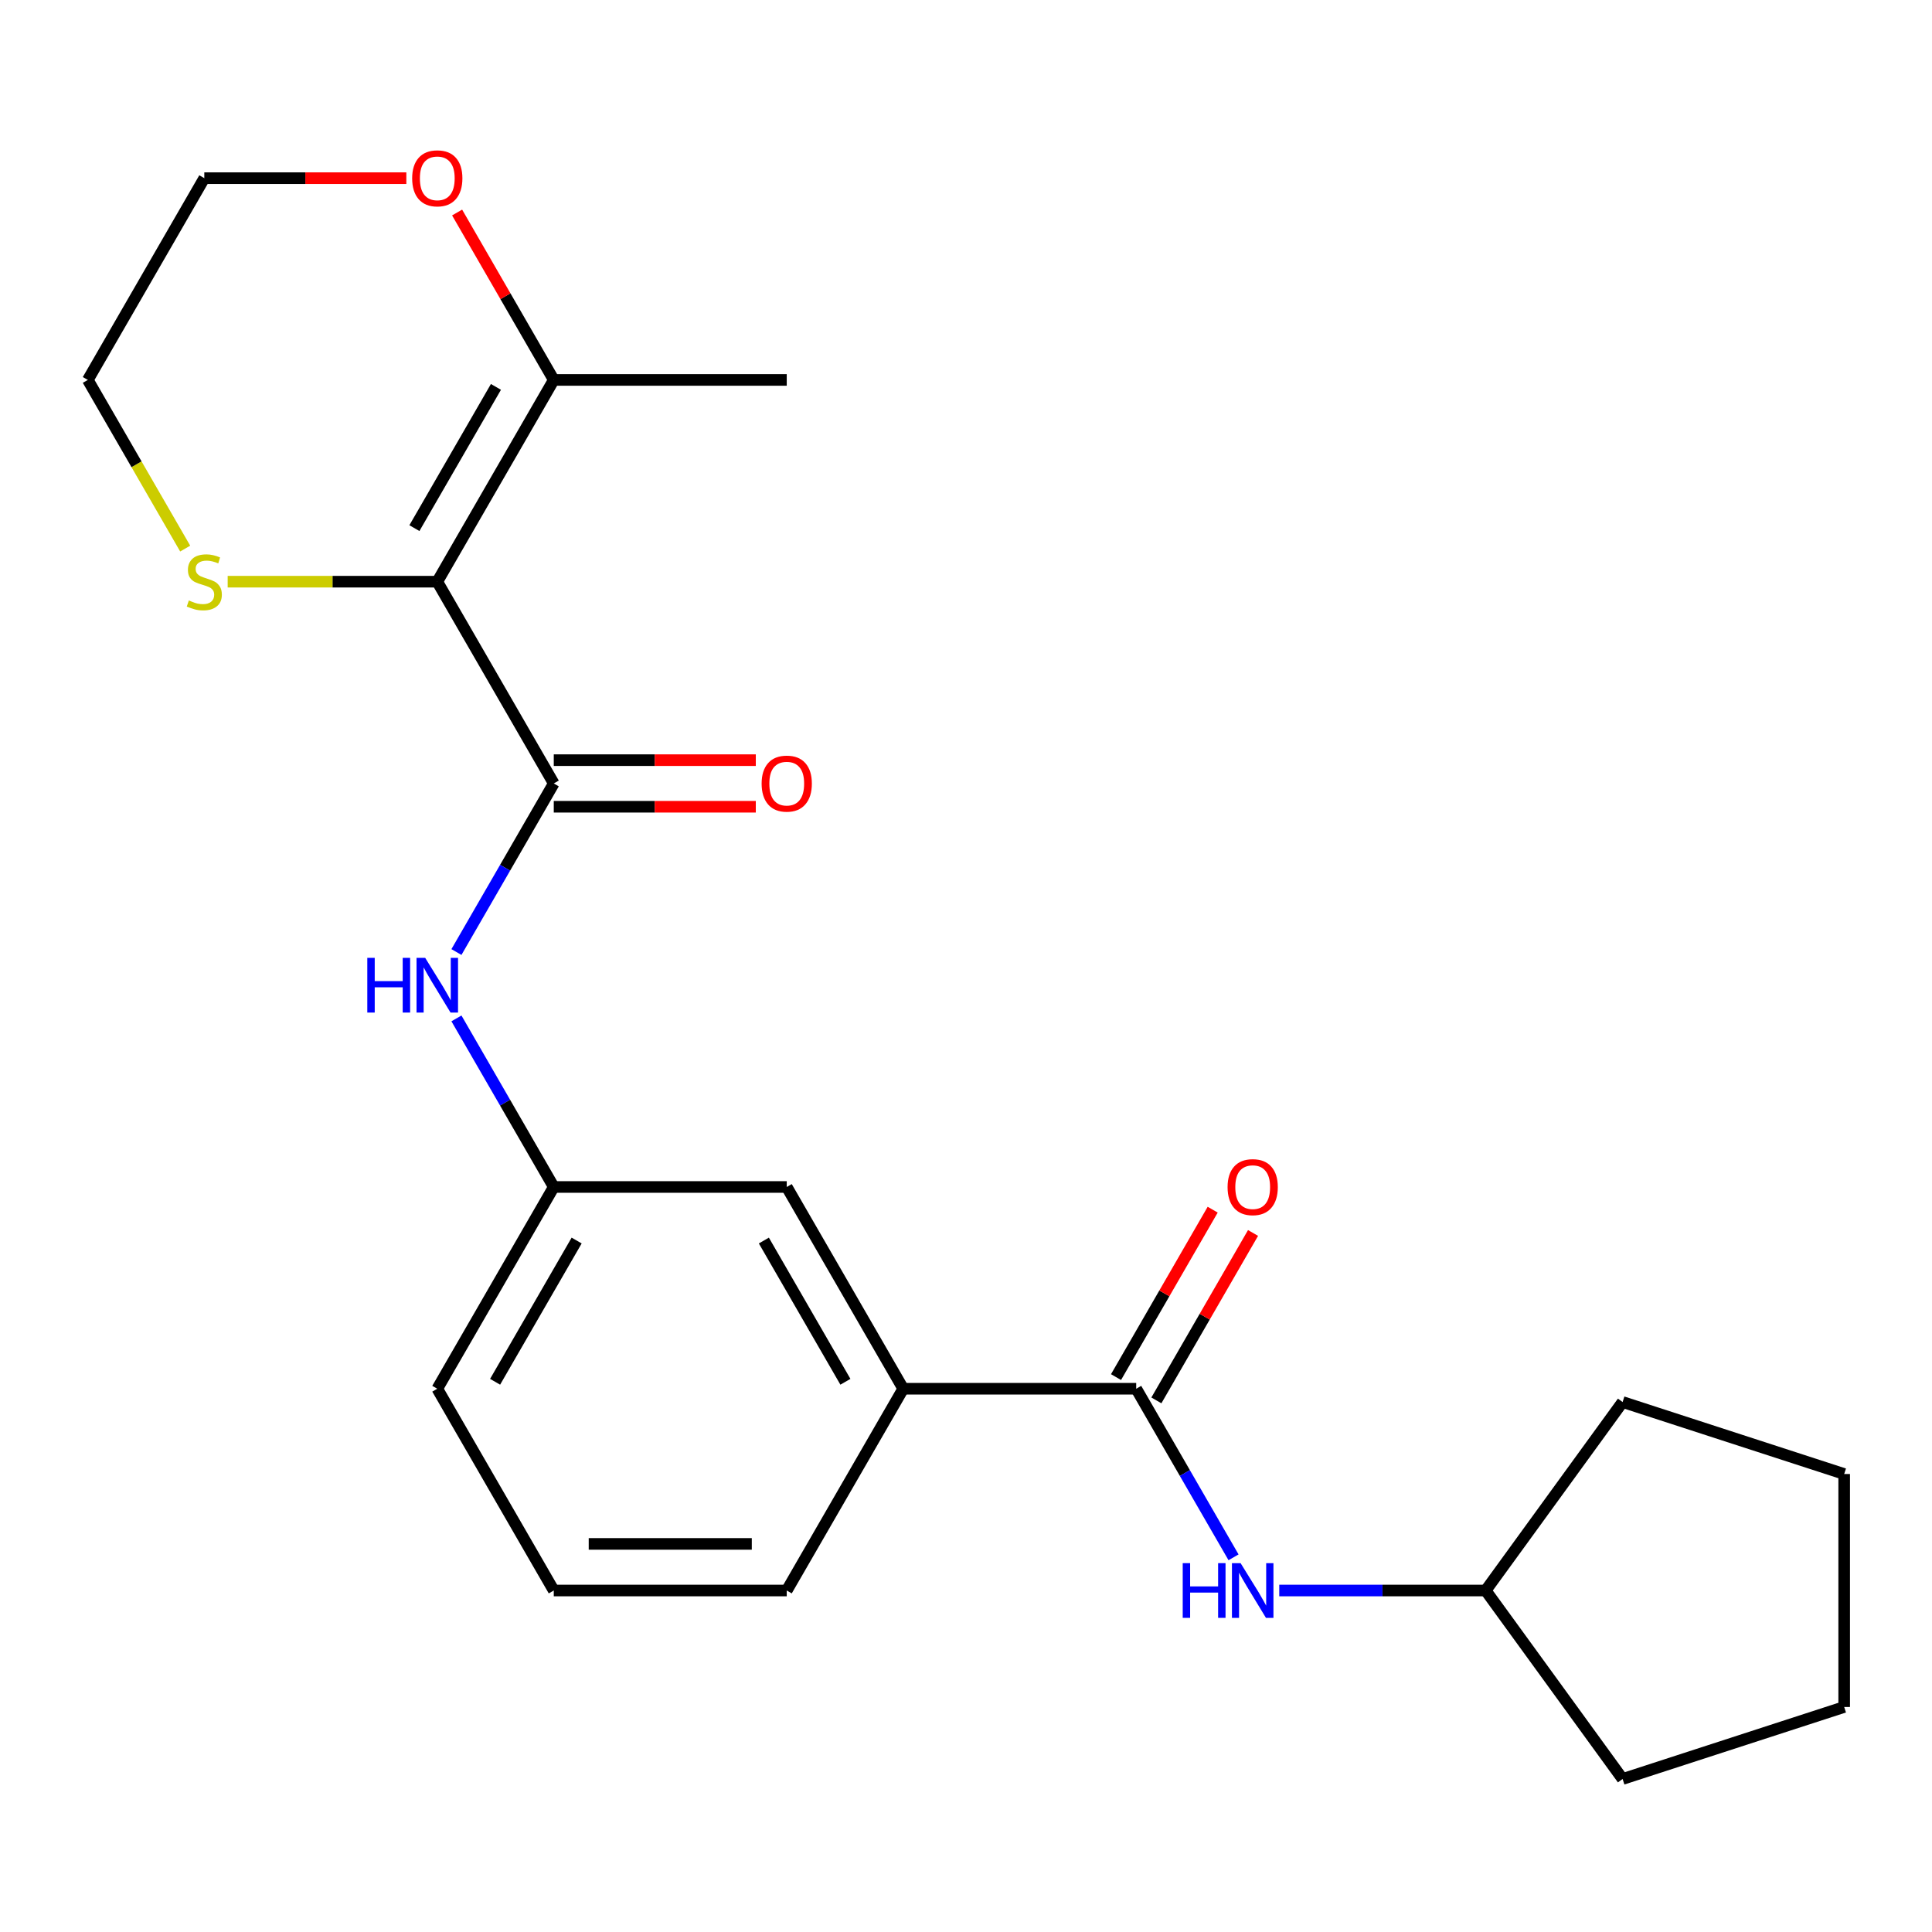 <?xml version='1.0' encoding='iso-8859-1'?>
<svg version='1.1' baseProfile='full'
              xmlns='http://www.w3.org/2000/svg'
                      xmlns:rdkit='http://www.rdkit.org/xml'
                      xmlns:xlink='http://www.w3.org/1999/xlink'
                  xml:space='preserve'
width='1000px' height='1000px' viewBox='0 0 1000 1000'>
<!-- END OF HEADER -->
<rect style='opacity:1.0;fill:#FFFFFF;stroke:none' width='1000' height='1000' x='0' y='0'> </rect>
<path class='bond-0' d='M 226.336,301.082 L 286.63,405.514' style='fill:none;fill-rule:evenodd;stroke:#000000;stroke-width:6px;stroke-linecap:butt;stroke-linejoin:miter;stroke-opacity:1' />
<path class='bond-2' d='M 226.336,301.082 L 286.63,196.651' style='fill:none;fill-rule:evenodd;stroke:#000000;stroke-width:6px;stroke-linecap:butt;stroke-linejoin:miter;stroke-opacity:1' />
<path class='bond-2' d='M 214.494,273.359 L 256.699,200.257' style='fill:none;fill-rule:evenodd;stroke:#000000;stroke-width:6px;stroke-linecap:butt;stroke-linejoin:miter;stroke-opacity:1' />
<path class='bond-4' d='M 226.336,301.082 L 172.09,301.082' style='fill:none;fill-rule:evenodd;stroke:#000000;stroke-width:6px;stroke-linecap:butt;stroke-linejoin:miter;stroke-opacity:1' />
<path class='bond-4' d='M 172.09,301.082 L 117.843,301.082' style='fill:none;fill-rule:evenodd;stroke:#CCCC00;stroke-width:6px;stroke-linecap:butt;stroke-linejoin:miter;stroke-opacity:1' />
<path class='bond-3' d='M 286.63,405.514 L 261.441,449.143' style='fill:none;fill-rule:evenodd;stroke:#000000;stroke-width:6px;stroke-linecap:butt;stroke-linejoin:miter;stroke-opacity:1' />
<path class='bond-3' d='M 261.441,449.143 L 236.252,492.772' style='fill:none;fill-rule:evenodd;stroke:#0000FF;stroke-width:6px;stroke-linecap:butt;stroke-linejoin:miter;stroke-opacity:1' />
<path class='bond-7' d='M 286.63,417.573 L 338.916,417.573' style='fill:none;fill-rule:evenodd;stroke:#000000;stroke-width:6px;stroke-linecap:butt;stroke-linejoin:miter;stroke-opacity:1' />
<path class='bond-7' d='M 338.916,417.573 L 391.203,417.573' style='fill:none;fill-rule:evenodd;stroke:#FF0000;stroke-width:6px;stroke-linecap:butt;stroke-linejoin:miter;stroke-opacity:1' />
<path class='bond-7' d='M 286.63,393.456 L 338.916,393.456' style='fill:none;fill-rule:evenodd;stroke:#000000;stroke-width:6px;stroke-linecap:butt;stroke-linejoin:miter;stroke-opacity:1' />
<path class='bond-7' d='M 338.916,393.456 L 391.203,393.456' style='fill:none;fill-rule:evenodd;stroke:#FF0000;stroke-width:6px;stroke-linecap:butt;stroke-linejoin:miter;stroke-opacity:1' />
<path class='bond-1' d='M 588.099,718.81 L 467.511,718.81' style='fill:none;fill-rule:evenodd;stroke:#000000;stroke-width:6px;stroke-linecap:butt;stroke-linejoin:miter;stroke-opacity:1' />
<path class='bond-5' d='M 588.099,718.81 L 613.288,762.439' style='fill:none;fill-rule:evenodd;stroke:#000000;stroke-width:6px;stroke-linecap:butt;stroke-linejoin:miter;stroke-opacity:1' />
<path class='bond-5' d='M 613.288,762.439 L 638.477,806.067' style='fill:none;fill-rule:evenodd;stroke:#0000FF;stroke-width:6px;stroke-linecap:butt;stroke-linejoin:miter;stroke-opacity:1' />
<path class='bond-11' d='M 598.542,724.84 L 623.558,681.511' style='fill:none;fill-rule:evenodd;stroke:#000000;stroke-width:6px;stroke-linecap:butt;stroke-linejoin:miter;stroke-opacity:1' />
<path class='bond-11' d='M 623.558,681.511 L 648.574,638.182' style='fill:none;fill-rule:evenodd;stroke:#FF0000;stroke-width:6px;stroke-linecap:butt;stroke-linejoin:miter;stroke-opacity:1' />
<path class='bond-11' d='M 577.656,712.781 L 602.671,669.452' style='fill:none;fill-rule:evenodd;stroke:#000000;stroke-width:6px;stroke-linecap:butt;stroke-linejoin:miter;stroke-opacity:1' />
<path class='bond-11' d='M 602.671,669.452 L 627.687,626.124' style='fill:none;fill-rule:evenodd;stroke:#FF0000;stroke-width:6px;stroke-linecap:butt;stroke-linejoin:miter;stroke-opacity:1' />
<path class='bond-8' d='M 286.63,196.651 L 261.614,153.322' style='fill:none;fill-rule:evenodd;stroke:#000000;stroke-width:6px;stroke-linecap:butt;stroke-linejoin:miter;stroke-opacity:1' />
<path class='bond-8' d='M 261.614,153.322 L 236.598,109.993' style='fill:none;fill-rule:evenodd;stroke:#FF0000;stroke-width:6px;stroke-linecap:butt;stroke-linejoin:miter;stroke-opacity:1' />
<path class='bond-13' d='M 286.63,196.651 L 407.217,196.651' style='fill:none;fill-rule:evenodd;stroke:#000000;stroke-width:6px;stroke-linecap:butt;stroke-linejoin:miter;stroke-opacity:1' />
<path class='bond-9' d='M 236.252,527.121 L 261.441,570.75' style='fill:none;fill-rule:evenodd;stroke:#0000FF;stroke-width:6px;stroke-linecap:butt;stroke-linejoin:miter;stroke-opacity:1' />
<path class='bond-9' d='M 261.441,570.75 L 286.63,614.378' style='fill:none;fill-rule:evenodd;stroke:#000000;stroke-width:6px;stroke-linecap:butt;stroke-linejoin:miter;stroke-opacity:1' />
<path class='bond-15' d='M 95.856,283.948 L 70.655,240.299' style='fill:none;fill-rule:evenodd;stroke:#CCCC00;stroke-width:6px;stroke-linecap:butt;stroke-linejoin:miter;stroke-opacity:1' />
<path class='bond-15' d='M 70.655,240.299 L 45.455,196.651' style='fill:none;fill-rule:evenodd;stroke:#000000;stroke-width:6px;stroke-linecap:butt;stroke-linejoin:miter;stroke-opacity:1' />
<path class='bond-12' d='M 662.147,823.242 L 715.564,823.242' style='fill:none;fill-rule:evenodd;stroke:#0000FF;stroke-width:6px;stroke-linecap:butt;stroke-linejoin:miter;stroke-opacity:1' />
<path class='bond-12' d='M 715.564,823.242 L 768.98,823.242' style='fill:none;fill-rule:evenodd;stroke:#000000;stroke-width:6px;stroke-linecap:butt;stroke-linejoin:miter;stroke-opacity:1' />
<path class='bond-6' d='M 467.511,718.81 L 407.217,614.378' style='fill:none;fill-rule:evenodd;stroke:#000000;stroke-width:6px;stroke-linecap:butt;stroke-linejoin:miter;stroke-opacity:1' />
<path class='bond-6' d='M 437.581,715.204 L 395.375,642.102' style='fill:none;fill-rule:evenodd;stroke:#000000;stroke-width:6px;stroke-linecap:butt;stroke-linejoin:miter;stroke-opacity:1' />
<path class='bond-24' d='M 467.511,718.81 L 407.217,823.242' style='fill:none;fill-rule:evenodd;stroke:#000000;stroke-width:6px;stroke-linecap:butt;stroke-linejoin:miter;stroke-opacity:1' />
<path class='bond-23' d='M 210.321,92.219 L 158.035,92.219' style='fill:none;fill-rule:evenodd;stroke:#FF0000;stroke-width:6px;stroke-linecap:butt;stroke-linejoin:miter;stroke-opacity:1' />
<path class='bond-23' d='M 158.035,92.219 L 105.748,92.219' style='fill:none;fill-rule:evenodd;stroke:#000000;stroke-width:6px;stroke-linecap:butt;stroke-linejoin:miter;stroke-opacity:1' />
<path class='bond-10' d='M 286.63,614.378 L 407.217,614.378' style='fill:none;fill-rule:evenodd;stroke:#000000;stroke-width:6px;stroke-linecap:butt;stroke-linejoin:miter;stroke-opacity:1' />
<path class='bond-18' d='M 286.63,614.378 L 226.336,718.81' style='fill:none;fill-rule:evenodd;stroke:#000000;stroke-width:6px;stroke-linecap:butt;stroke-linejoin:miter;stroke-opacity:1' />
<path class='bond-18' d='M 298.472,642.102 L 256.266,715.204' style='fill:none;fill-rule:evenodd;stroke:#000000;stroke-width:6px;stroke-linecap:butt;stroke-linejoin:miter;stroke-opacity:1' />
<path class='bond-19' d='M 768.98,823.242 L 839.86,725.685' style='fill:none;fill-rule:evenodd;stroke:#000000;stroke-width:6px;stroke-linecap:butt;stroke-linejoin:miter;stroke-opacity:1' />
<path class='bond-20' d='M 768.98,823.242 L 839.86,920.8' style='fill:none;fill-rule:evenodd;stroke:#000000;stroke-width:6px;stroke-linecap:butt;stroke-linejoin:miter;stroke-opacity:1' />
<path class='bond-14' d='M 407.217,823.242 L 286.63,823.242' style='fill:none;fill-rule:evenodd;stroke:#000000;stroke-width:6px;stroke-linecap:butt;stroke-linejoin:miter;stroke-opacity:1' />
<path class='bond-14' d='M 389.129,799.125 L 304.718,799.125' style='fill:none;fill-rule:evenodd;stroke:#000000;stroke-width:6px;stroke-linecap:butt;stroke-linejoin:miter;stroke-opacity:1' />
<path class='bond-17' d='M 45.455,196.651 L 105.748,92.219' style='fill:none;fill-rule:evenodd;stroke:#000000;stroke-width:6px;stroke-linecap:butt;stroke-linejoin:miter;stroke-opacity:1' />
<path class='bond-16' d='M 286.63,823.242 L 226.336,718.81' style='fill:none;fill-rule:evenodd;stroke:#000000;stroke-width:6px;stroke-linecap:butt;stroke-linejoin:miter;stroke-opacity:1' />
<path class='bond-21' d='M 839.86,725.685 L 954.545,762.948' style='fill:none;fill-rule:evenodd;stroke:#000000;stroke-width:6px;stroke-linecap:butt;stroke-linejoin:miter;stroke-opacity:1' />
<path class='bond-22' d='M 839.86,920.8 L 954.545,883.536' style='fill:none;fill-rule:evenodd;stroke:#000000;stroke-width:6px;stroke-linecap:butt;stroke-linejoin:miter;stroke-opacity:1' />
<path class='bond-25' d='M 954.545,762.948 L 954.545,883.536' style='fill:none;fill-rule:evenodd;stroke:#000000;stroke-width:6px;stroke-linecap:butt;stroke-linejoin:miter;stroke-opacity:1' />
<path  class='atom-4' d='M 190.116 495.786
L 193.956 495.786
L 193.956 507.826
L 208.436 507.826
L 208.436 495.786
L 212.276 495.786
L 212.276 524.106
L 208.436 524.106
L 208.436 511.026
L 193.956 511.026
L 193.956 524.106
L 190.116 524.106
L 190.116 495.786
' fill='#0000FF'/>
<path  class='atom-4' d='M 220.076 495.786
L 229.356 510.786
Q 230.276 512.266, 231.756 514.946
Q 233.236 517.626, 233.316 517.786
L 233.316 495.786
L 237.076 495.786
L 237.076 524.106
L 233.196 524.106
L 223.236 507.706
Q 222.076 505.786, 220.836 503.586
Q 219.636 501.386, 219.276 500.706
L 219.276 524.106
L 215.596 524.106
L 215.596 495.786
L 220.076 495.786
' fill='#0000FF'/>
<path  class='atom-5' d='M 97.748 310.802
Q 98.068 310.922, 99.388 311.482
Q 100.708 312.042, 102.148 312.402
Q 103.628 312.722, 105.068 312.722
Q 107.748 312.722, 109.308 311.442
Q 110.868 310.122, 110.868 307.842
Q 110.868 306.282, 110.068 305.322
Q 109.308 304.362, 108.108 303.842
Q 106.908 303.322, 104.908 302.722
Q 102.388 301.962, 100.868 301.242
Q 99.388 300.522, 98.308 299.002
Q 97.268 297.482, 97.268 294.922
Q 97.268 291.362, 99.668 289.162
Q 102.108 286.962, 106.908 286.962
Q 110.188 286.962, 113.908 288.522
L 112.988 291.602
Q 109.588 290.202, 107.028 290.202
Q 104.268 290.202, 102.748 291.362
Q 101.228 292.482, 101.268 294.442
Q 101.268 295.962, 102.028 296.882
Q 102.828 297.802, 103.948 298.322
Q 105.108 298.842, 107.028 299.442
Q 109.588 300.242, 111.108 301.042
Q 112.628 301.842, 113.708 303.482
Q 114.828 305.082, 114.828 307.842
Q 114.828 311.762, 112.188 313.882
Q 109.588 315.962, 105.228 315.962
Q 102.708 315.962, 100.788 315.402
Q 98.908 314.882, 96.668 313.962
L 97.748 310.802
' fill='#CCCC00'/>
<path  class='atom-6' d='M 612.173 809.082
L 616.013 809.082
L 616.013 821.122
L 630.493 821.122
L 630.493 809.082
L 634.333 809.082
L 634.333 837.402
L 630.493 837.402
L 630.493 824.322
L 616.013 824.322
L 616.013 837.402
L 612.173 837.402
L 612.173 809.082
' fill='#0000FF'/>
<path  class='atom-6' d='M 642.133 809.082
L 651.413 824.082
Q 652.333 825.562, 653.813 828.242
Q 655.293 830.922, 655.373 831.082
L 655.373 809.082
L 659.133 809.082
L 659.133 837.402
L 655.253 837.402
L 645.293 821.002
Q 644.133 819.082, 642.893 816.882
Q 641.693 814.682, 641.333 814.002
L 641.333 837.402
L 637.653 837.402
L 637.653 809.082
L 642.133 809.082
' fill='#0000FF'/>
<path  class='atom-8' d='M 394.217 405.594
Q 394.217 398.794, 397.577 394.994
Q 400.937 391.194, 407.217 391.194
Q 413.497 391.194, 416.857 394.994
Q 420.217 398.794, 420.217 405.594
Q 420.217 412.474, 416.817 416.394
Q 413.417 420.274, 407.217 420.274
Q 400.977 420.274, 397.577 416.394
Q 394.217 412.514, 394.217 405.594
M 407.217 417.074
Q 411.537 417.074, 413.857 414.194
Q 416.217 411.274, 416.217 405.594
Q 416.217 400.034, 413.857 397.234
Q 411.537 394.394, 407.217 394.394
Q 402.897 394.394, 400.537 397.194
Q 398.217 399.994, 398.217 405.594
Q 398.217 411.314, 400.537 414.194
Q 402.897 417.074, 407.217 417.074
' fill='#FF0000'/>
<path  class='atom-9' d='M 213.336 92.299
Q 213.336 85.499, 216.696 81.699
Q 220.056 77.899, 226.336 77.899
Q 232.616 77.899, 235.976 81.699
Q 239.336 85.499, 239.336 92.299
Q 239.336 99.179, 235.936 103.099
Q 232.536 106.979, 226.336 106.979
Q 220.096 106.979, 216.696 103.099
Q 213.336 99.219, 213.336 92.299
M 226.336 103.779
Q 230.656 103.779, 232.976 100.899
Q 235.336 97.979, 235.336 92.299
Q 235.336 86.739, 232.976 83.939
Q 230.656 81.099, 226.336 81.099
Q 222.016 81.099, 219.656 83.899
Q 217.336 86.699, 217.336 92.299
Q 217.336 98.019, 219.656 100.899
Q 222.016 103.779, 226.336 103.779
' fill='#FF0000'/>
<path  class='atom-12' d='M 635.393 614.458
Q 635.393 607.658, 638.753 603.858
Q 642.113 600.058, 648.393 600.058
Q 654.673 600.058, 658.033 603.858
Q 661.393 607.658, 661.393 614.458
Q 661.393 621.338, 657.993 625.258
Q 654.593 629.138, 648.393 629.138
Q 642.153 629.138, 638.753 625.258
Q 635.393 621.378, 635.393 614.458
M 648.393 625.938
Q 652.713 625.938, 655.033 623.058
Q 657.393 620.138, 657.393 614.458
Q 657.393 608.898, 655.033 606.098
Q 652.713 603.258, 648.393 603.258
Q 644.073 603.258, 641.713 606.058
Q 639.393 608.858, 639.393 614.458
Q 639.393 620.178, 641.713 623.058
Q 644.073 625.938, 648.393 625.938
' fill='#FF0000'/>
</svg>
